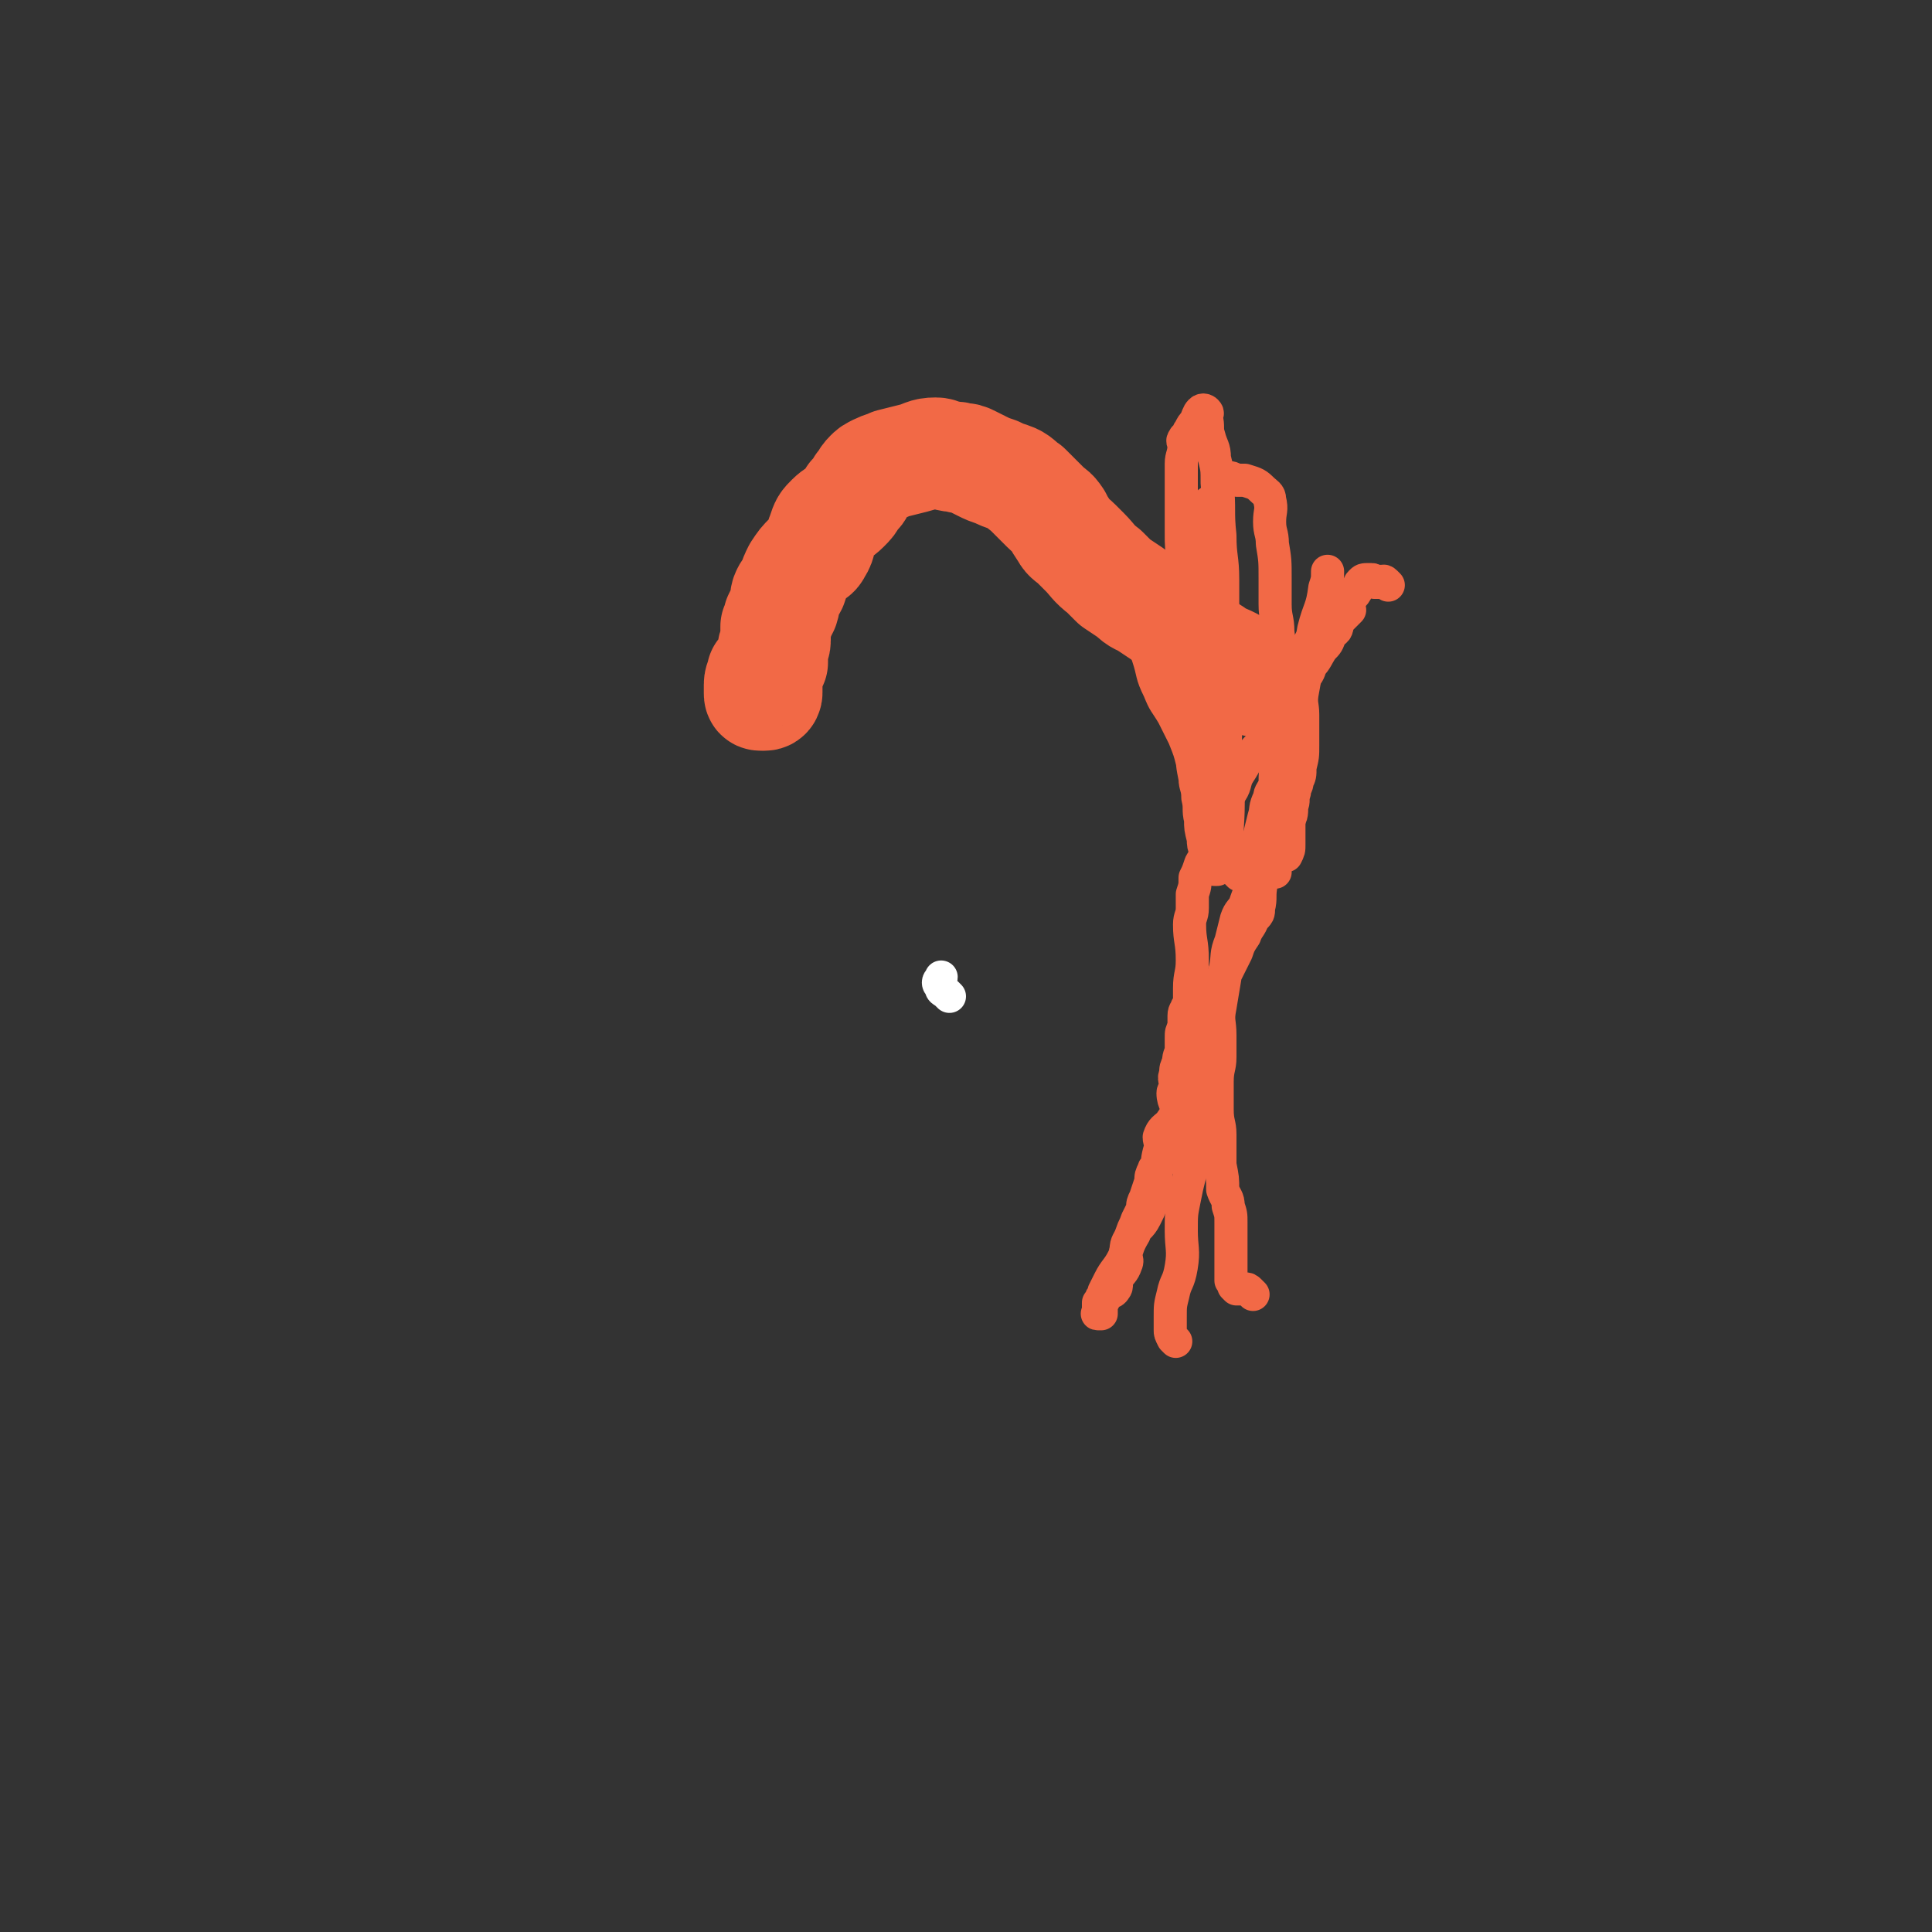 <svg viewBox='0 0 700 700' version='1.1' xmlns='http://www.w3.org/2000/svg' xmlns:xlink='http://www.w3.org/1999/xlink'><rect x="0" y="0" width="700" height="700" fill="#333333" stroke="none"/><g fill='none' stroke='#FFFFFF' stroke-width='12' stroke-linecap='round' stroke-linejoin='round'><path d='M344,361c-1,-1 -1,-1 -1,-1 -1,-1 -2,-1 -2,-2 0,0 0,0 0,0 0,-1 -1,-1 -1,-2 0,-1 1,-1 1,-2 '/></g>
<g fill='none' stroke='#F26946' stroke-width='12' stroke-linecap='round' stroke-linejoin='round'><path d='M402,208c-1,-1 -1,-2 -1,-1 -1,0 0,1 0,2 1,2 1,2 2,4 2,2 3,2 5,5 2,4 2,4 4,8 2,6 2,6 4,12 2,6 1,6 4,12 2,5 2,4 5,9 2,4 2,4 4,8 2,5 2,5 3,9 2,4 2,4 4,9 2,4 3,4 4,8 2,4 2,4 3,9 2,3 2,3 3,6 1,3 1,3 2,6 1,2 1,3 1,3 0,0 -1,-1 -2,-2 -1,-2 -2,-2 -2,-5 -1,-9 0,-10 0,-19 0,-8 -1,-8 -1,-15 0,-6 0,-6 0,-13 0,-10 0,-10 0,-20 0,-9 -1,-9 -1,-18 0,-7 0,-8 0,-15 0,-8 -1,-8 -1,-16 -1,-9 0,-9 -1,-19 0,-5 0,-5 -1,-9 0,-4 -1,-4 -2,-8 -1,-3 0,-3 -1,-7 0,-1 1,-1 0,-2 0,0 -1,-1 -2,0 -1,1 -1,2 -2,4 -1,1 -1,1 -2,3 -1,1 0,1 -1,3 0,0 -1,-1 -1,0 -1,1 0,1 0,2 0,4 -1,4 -1,7 0,5 0,5 0,10 0,8 0,8 0,15 0,5 0,5 1,11 0,6 0,6 0,13 0,8 1,8 1,15 0,8 0,8 1,16 0,7 0,7 0,15 0,5 1,5 1,9 0,5 0,5 1,10 0,3 1,3 1,7 1,4 0,4 1,8 0,3 0,3 1,7 0,2 0,2 1,5 1,1 1,1 2,3 0,2 0,2 1,3 0,0 0,0 1,0 1,-1 2,-1 3,-1 0,0 -1,-1 -2,-1 0,0 0,0 0,0 -1,-1 -1,-1 -1,-2 -1,-2 0,-2 -1,-4 -1,-5 -2,-5 -2,-10 -1,-8 -1,-8 -1,-16 0,-5 -1,-5 -1,-11 0,-5 0,-5 0,-10 0,-9 -1,-9 -1,-17 -1,-11 -1,-11 -1,-21 0,-6 0,-6 0,-11 0,-4 0,-4 0,-7 0,-6 0,-6 1,-12 1,-4 1,-5 2,-8 1,-3 2,-2 4,-4 1,-3 0,-3 1,-6 1,-1 2,-1 3,-1 2,0 2,1 3,1 2,0 2,0 3,0 3,1 4,1 6,3 2,2 3,2 3,4 1,4 0,4 0,8 0,4 1,4 1,8 1,6 1,6 1,13 0,4 0,4 0,9 0,5 1,5 1,10 1,7 0,7 1,13 1,5 1,5 2,10 0,4 0,4 0,8 0,5 0,5 0,9 0,4 1,4 1,7 0,3 0,4 0,7 0,3 0,3 0,6 0,4 0,4 0,8 0,3 0,3 0,5 0,2 0,2 0,4 0,2 0,2 -1,4 0,0 -1,0 -1,0 -2,1 -2,1 -3,3 0,0 0,0 0,1 0,1 0,1 0,2 0,0 0,0 0,0 '/><path d='M503,212c-1,-1 -1,-1 -1,-1 -1,-1 -1,0 -2,0 -1,0 -1,0 -2,0 0,0 0,-1 -1,-1 0,0 0,0 -1,0 0,0 0,0 0,0 -2,0 -2,0 -3,1 -1,1 0,1 -1,2 -1,2 -1,2 -3,4 -1,1 -1,1 -2,3 -1,2 -1,2 -2,5 -1,3 -1,3 -3,5 -1,3 -1,3 -3,5 -2,3 -2,4 -4,6 -1,3 -1,3 -3,5 -2,3 -3,3 -5,6 -1,2 -1,3 -3,5 -1,3 -2,3 -3,5 -2,3 -2,3 -3,6 -2,3 -3,3 -4,5 -3,3 -3,4 -5,7 -2,3 -1,4 -3,7 -2,3 -2,3 -3,5 -1,3 -1,3 -2,6 -1,3 -1,3 -2,5 -1,3 -1,3 -2,5 0,3 -1,3 -2,5 -1,3 -1,3 -2,5 0,3 0,3 -1,6 0,2 0,2 0,5 0,3 -1,3 -1,6 0,6 1,6 1,13 0,5 -1,5 -1,10 0,3 0,3 0,6 0,0 0,0 -1,1 0,1 -1,1 -1,3 0,2 0,2 0,4 -1,2 -1,2 -1,4 0,2 0,2 0,4 0,2 -1,2 -1,5 -1,2 -1,2 -1,4 -1,2 0,2 0,5 0,1 -1,1 -1,2 0,4 2,4 1,7 0,2 -1,2 -2,4 -2,2 -3,2 -4,5 0,2 1,2 1,5 0,2 0,3 -1,5 -1,1 -2,1 -2,2 -1,2 -1,2 -1,4 -1,3 -1,3 -2,6 -1,2 -1,2 -1,4 -1,2 -1,2 -2,4 -1,3 -1,2 -2,5 -1,3 -2,3 -2,6 -1,2 1,3 0,5 -1,3 -2,3 -3,5 -1,2 0,3 -1,4 -1,2 -3,1 -4,2 -1,1 -1,1 -1,2 0,2 0,2 0,3 0,1 0,2 0,2 0,0 -1,0 -1,0 -1,0 0,0 0,-1 0,-1 0,-1 0,-2 0,0 0,-1 0,-1 1,-1 1,-1 2,-1 0,-2 0,-2 0,-3 1,-2 1,-2 2,-4 2,-4 3,-4 5,-8 2,-4 1,-4 4,-9 1,-3 2,-2 4,-6 2,-4 2,-4 3,-9 2,-10 0,-11 4,-20 5,-11 7,-10 13,-20 '/><path d='M426,486c-1,-1 -1,-1 -1,-1 -1,-2 -1,-2 -1,-3 0,-1 0,-1 0,-2 0,-1 0,-1 0,-3 0,-4 0,-4 1,-8 1,-5 2,-4 3,-10 1,-6 0,-7 0,-13 0,-6 0,-6 1,-11 1,-5 1,-5 2,-9 0,-4 0,-4 1,-8 1,-8 1,-8 2,-15 1,-8 0,-8 2,-16 1,-6 1,-6 3,-13 1,-6 0,-6 2,-12 1,-5 1,-5 3,-11 1,-5 0,-5 2,-10 1,-4 1,-4 2,-8 1,-3 2,-3 3,-5 1,-3 1,-3 2,-5 1,-3 1,-3 1,-6 0,-3 0,-4 1,-7 0,-3 0,-3 1,-6 1,-4 1,-4 2,-8 1,-3 0,-3 2,-7 0,-2 1,-2 2,-5 0,-4 0,-4 1,-7 0,-4 0,-4 1,-8 1,-3 1,-3 2,-5 0,-3 1,-3 1,-6 1,-3 1,-3 2,-6 1,-3 1,-3 2,-6 0,-2 0,-2 1,-5 1,-3 1,-3 2,-5 0,-2 0,-3 1,-4 3,-2 5,-1 8,-3 2,-1 1,-2 2,-4 2,-2 2,-2 4,-4 '/><path d='M454,469c-1,-1 -1,-1 -1,-1 -1,-1 -1,-1 -2,-1 0,0 0,0 -1,0 -1,0 -1,0 -2,0 0,0 0,0 -1,-1 0,-1 0,-1 -1,-2 0,-4 0,-4 0,-9 0,-3 0,-3 0,-6 0,-3 0,-3 0,-6 0,-3 0,-3 -1,-6 0,-3 -1,-3 -2,-6 0,-4 0,-4 -1,-9 0,-5 0,-5 0,-11 0,-4 -1,-4 -1,-9 0,-5 0,-5 0,-10 0,-5 1,-5 1,-9 0,-4 0,-4 0,-8 0,-5 -1,-5 0,-10 1,-6 1,-6 2,-12 2,-4 2,-4 4,-8 1,-3 1,-3 3,-6 1,-3 2,-3 3,-6 2,-2 2,-2 2,-4 1,-4 0,-4 1,-9 1,-7 1,-7 2,-14 0,-2 -1,-3 1,-5 2,-2 4,0 6,-3 2,-2 2,-3 2,-6 1,-2 0,-2 1,-5 0,-2 1,-2 1,-4 1,-2 1,-2 1,-5 1,-4 1,-4 1,-8 0,-5 0,-5 0,-11 0,-4 -1,-4 0,-9 2,-11 2,-11 4,-22 2,-8 3,-7 4,-15 1,-3 1,-3 1,-6 '/></g>
<g fill='none' stroke='#F26946' stroke-width='40' stroke-linecap='round' stroke-linejoin='round'><path d='M455,247c-1,-1 -1,-1 -1,-1 -2,-1 -3,0 -4,-1 -1,-1 -1,-1 -1,-2 -2,-2 -2,-2 -3,-3 -2,-1 -2,-1 -5,-2 -2,-2 -2,-2 -5,-3 -3,-2 -3,-2 -5,-4 -2,-2 -1,-3 -4,-5 -2,-1 -2,-1 -5,-3 -3,-2 -3,-2 -6,-4 -3,-2 -3,-1 -6,-4 -3,-2 -3,-2 -6,-4 -2,-2 -2,-2 -4,-4 -4,-3 -4,-4 -7,-7 -2,-2 -2,-2 -3,-3 -2,-2 -3,-2 -4,-4 -2,-3 -2,-3 -3,-5 -2,-3 -2,-2 -4,-4 -2,-2 -2,-2 -3,-3 -2,-2 -2,-2 -4,-4 -3,-2 -3,-3 -6,-4 -3,-1 -3,-1 -5,-2 -3,-1 -3,-1 -5,-2 -2,-1 -2,-1 -4,-2 -2,-1 -2,-1 -4,-1 -2,-1 -2,0 -5,-1 -2,0 -2,-1 -4,-1 -4,0 -4,1 -8,2 -4,1 -4,1 -8,2 -2,1 -3,1 -5,2 -2,1 -2,1 -3,2 -2,2 -1,2 -3,4 -1,2 -1,2 -3,4 -1,2 -1,2 -3,4 -2,2 -3,2 -5,4 -2,2 -2,2 -3,5 -1,2 0,3 -2,6 -1,2 -1,1 -3,3 -2,2 -2,2 -4,5 -1,2 -1,2 -2,5 -1,2 -1,1 -2,3 -1,2 0,2 -1,5 -1,2 -1,2 -2,4 0,1 0,1 -1,3 0,3 0,3 0,5 0,2 -1,2 -1,3 0,1 0,2 0,3 0,1 0,2 0,2 0,0 -1,0 -1,0 0,1 0,1 0,2 0,1 0,1 -1,2 0,1 0,1 0,2 0,1 0,1 0,2 0,1 0,1 0,2 0,0 0,0 0,1 0,0 0,1 -1,1 0,0 0,0 0,0 -1,0 -1,0 -1,0 -1,0 -1,0 -1,-1 0,-1 0,-1 0,-1 0,-1 0,-1 0,-2 0,-2 1,-2 1,-4 1,0 1,0 1,-1 '/></g>
</svg>